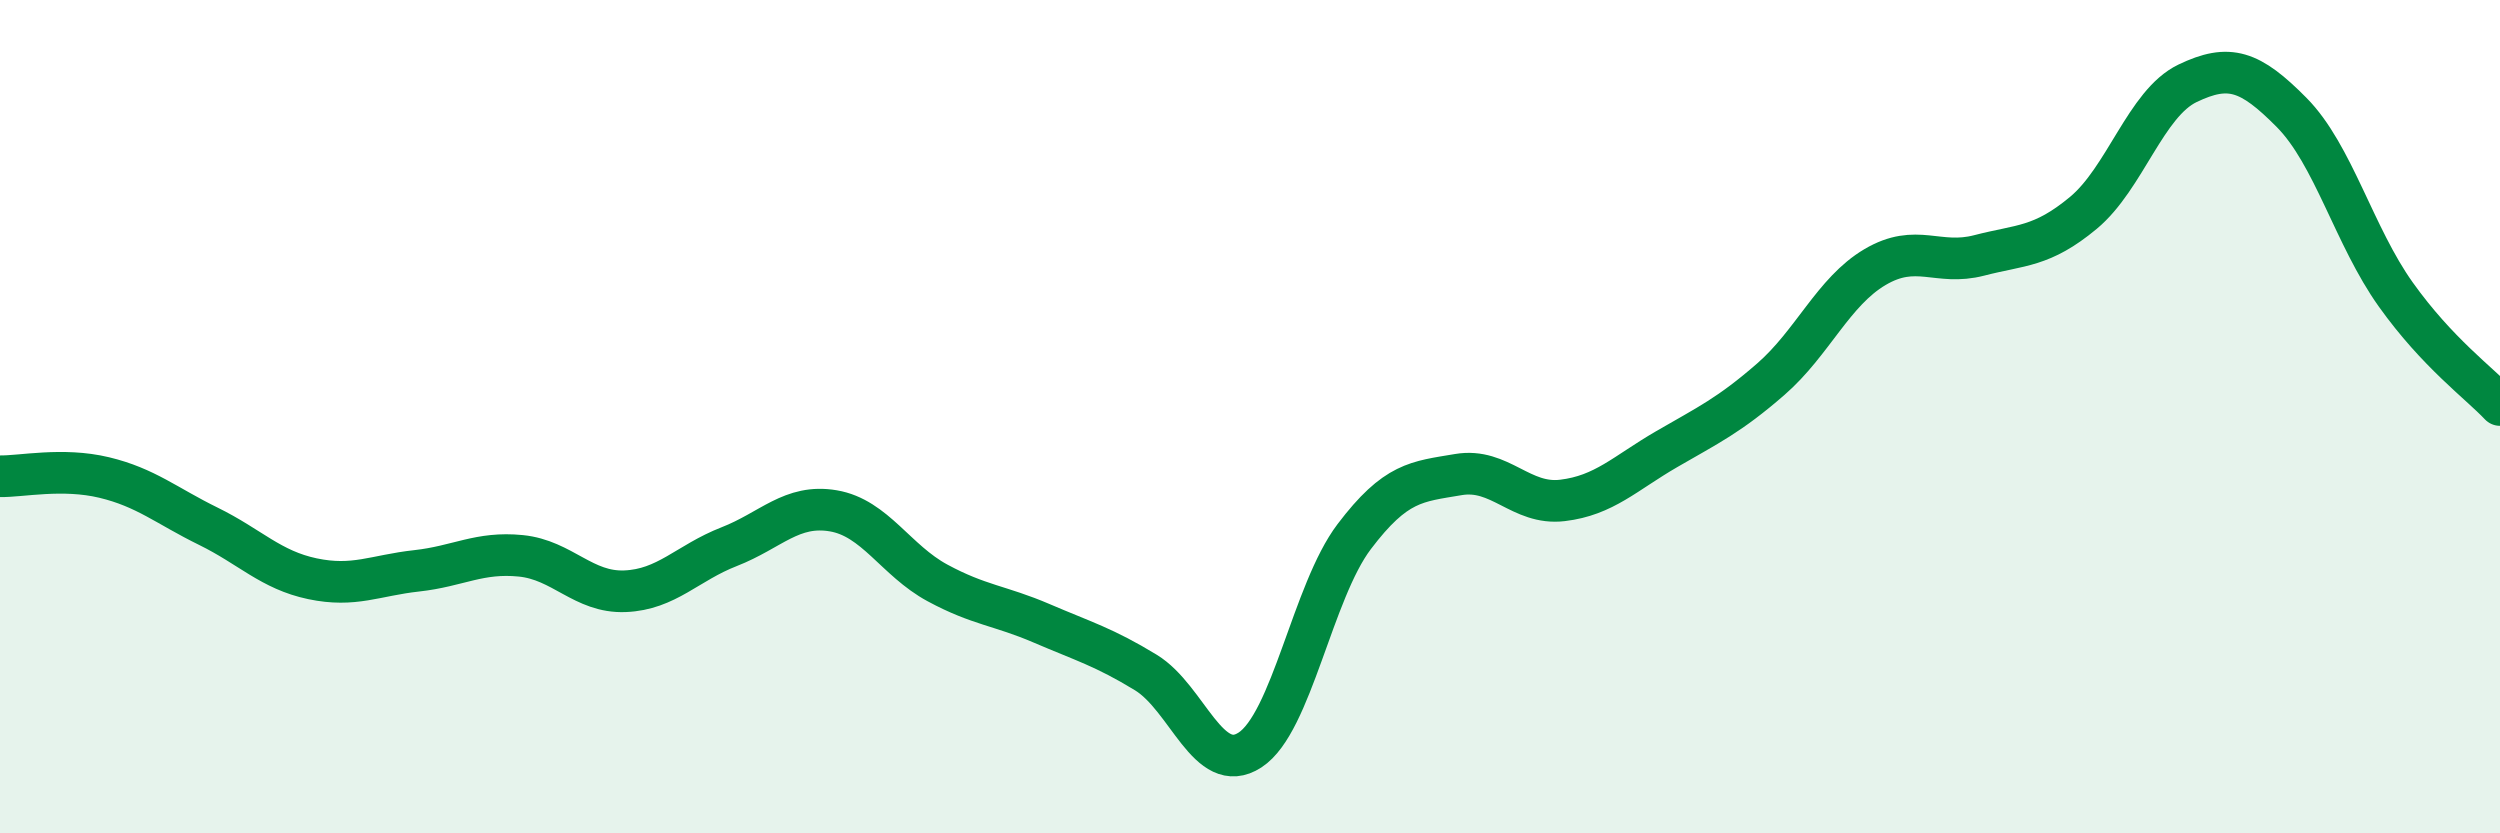 
    <svg width="60" height="20" viewBox="0 0 60 20" xmlns="http://www.w3.org/2000/svg">
      <path
        d="M 0,11.43 C 0.5,11.44 1.5,11.22 2.5,11.46 C 3.5,11.7 4,12.14 5,12.63 C 6,13.12 6.5,13.68 7.5,13.89 C 8.5,14.1 9,13.81 10,13.7 C 11,13.59 11.5,13.24 12.5,13.34 C 13.5,13.44 14,14.23 15,14.19 C 16,14.15 16.5,13.51 17.5,13.12 C 18.5,12.73 19,12.09 20,12.26 C 21,12.43 21.5,13.45 22.5,13.99 C 23.5,14.53 24,14.53 25,14.96 C 26,15.39 26.5,15.53 27.5,16.14 C 28.5,16.75 29,18.65 30,18 C 31,17.35 31.5,14.2 32.5,12.88 C 33.5,11.56 34,11.56 35,11.39 C 36,11.22 36.5,12.13 37.5,12.01 C 38.5,11.89 39,11.36 40,10.78 C 41,10.2 41.5,9.97 42.5,9.1 C 43.5,8.23 44,7 45,6.41 C 46,5.82 46.5,6.39 47.5,6.13 C 48.5,5.87 49,5.94 50,5.11 C 51,4.28 51.5,2.48 52.5,2 C 53.5,1.52 54,1.69 55,2.7 C 56,3.71 56.5,5.67 57.5,7.07 C 58.5,8.47 59.5,9.19 60,9.72L60 20L0 20Z"
        fill="#008740"
        opacity="0.1"
        stroke-linecap="round"
        stroke-linejoin="round"
      />
      <path
        d="M 0,11.43 C 0.5,11.44 1.5,11.22 2.5,11.46 C 3.5,11.7 4,12.14 5,12.63 C 6,13.12 6.5,13.68 7.5,13.89 C 8.5,14.1 9,13.81 10,13.7 C 11,13.59 11.5,13.24 12.5,13.34 C 13.5,13.44 14,14.23 15,14.19 C 16,14.15 16.5,13.51 17.5,13.12 C 18.5,12.73 19,12.09 20,12.26 C 21,12.43 21.5,13.45 22.5,13.99 C 23.5,14.53 24,14.53 25,14.96 C 26,15.39 26.5,15.53 27.5,16.14 C 28.5,16.75 29,18.65 30,18 C 31,17.35 31.5,14.2 32.5,12.88 C 33.5,11.56 34,11.56 35,11.39 C 36,11.22 36.5,12.13 37.5,12.01 C 38.5,11.89 39,11.36 40,10.78 C 41,10.2 41.5,9.97 42.5,9.1 C 43.5,8.23 44,7 45,6.41 C 46,5.82 46.5,6.39 47.5,6.13 C 48.5,5.87 49,5.94 50,5.11 C 51,4.28 51.5,2.48 52.5,2 C 53.5,1.52 54,1.69 55,2.7 C 56,3.71 56.5,5.67 57.5,7.07 C 58.5,8.47 59.5,9.19 60,9.72"
        stroke="#008740"
        stroke-width="1"
        fill="none"
        stroke-linecap="round"
        stroke-linejoin="round"
      />
    </svg>
  